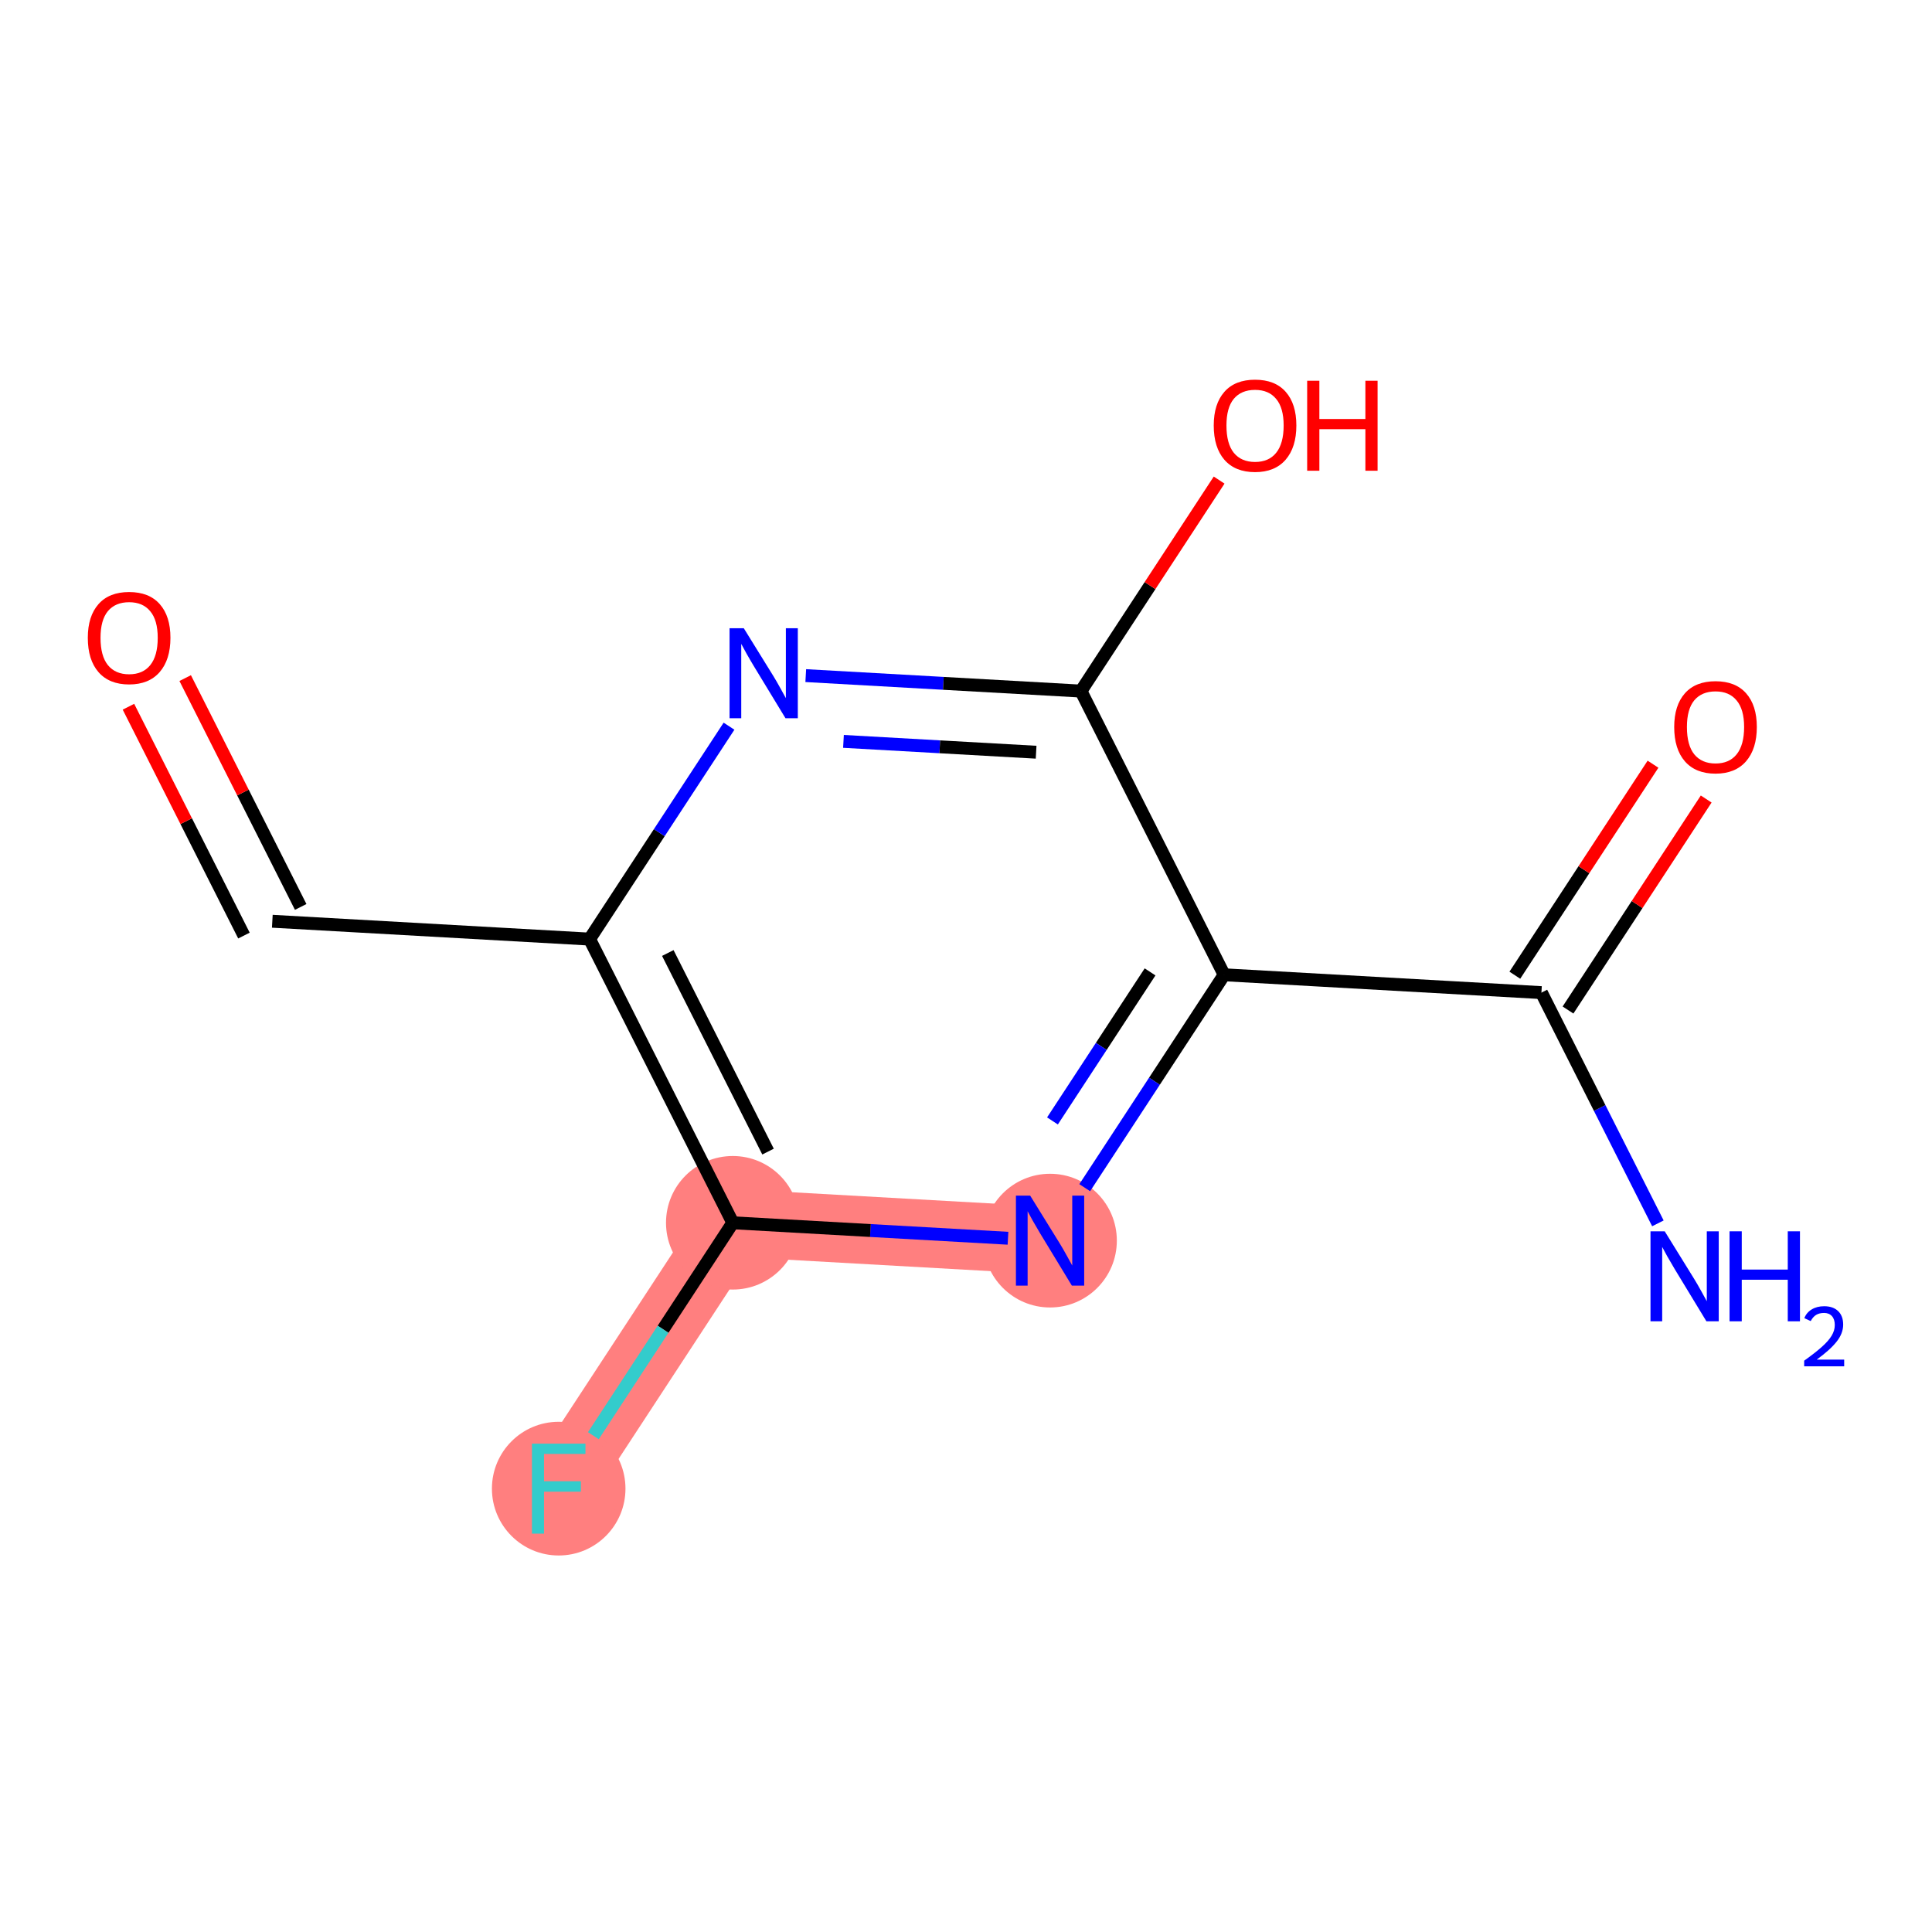 <?xml version='1.0' encoding='iso-8859-1'?>
<svg version='1.1' baseProfile='full'
              xmlns='http://www.w3.org/2000/svg'
                      xmlns:rdkit='http://www.rdkit.org/xml'
                      xmlns:xlink='http://www.w3.org/1999/xlink'
                  xml:space='preserve'
width='300px' height='300px' viewBox='0 0 300 300'>
<!-- END OF HEADER -->
<rect style='opacity:1.0;fill:#FFFFFF;stroke:none' width='300' height='300' x='0' y='0'> </rect>
<rect style='opacity:1.0;fill:#FFFFFF;stroke:none' width='300' height='300' x='0' y='0'> </rect>
<path d='M 163.053,192.644 L 113.786,189.873' style='fill:none;fill-rule:evenodd;stroke:#FF7F7F;stroke-width:10.5px;stroke-linecap:butt;stroke-linejoin:miter;stroke-opacity:1' />
<path d='M 113.786,189.873 L 86.754,231.155' style='fill:none;fill-rule:evenodd;stroke:#FF7F7F;stroke-width:10.5px;stroke-linecap:butt;stroke-linejoin:miter;stroke-opacity:1' />
<ellipse cx='163.053' cy='192.644' rx='9.869' ry='9.881'  style='fill:#FF7F7F;fill-rule:evenodd;stroke:#FF7F7F;stroke-width:1.0px;stroke-linecap:butt;stroke-linejoin:miter;stroke-opacity:1' />
<ellipse cx='113.786' cy='189.873' rx='9.869' ry='9.869'  style='fill:#FF7F7F;fill-rule:evenodd;stroke:#FF7F7F;stroke-width:1.0px;stroke-linecap:butt;stroke-linejoin:miter;stroke-opacity:1' />
<ellipse cx='86.754' cy='231.155' rx='9.869' ry='9.881'  style='fill:#FF7F7F;fill-rule:evenodd;stroke:#FF7F7F;stroke-width:1.0px;stroke-linecap:butt;stroke-linejoin:miter;stroke-opacity:1' />
<path class='bond-0 atom-0 atom-1' d='M 257.437,189.963 L 248.395,172.048' style='fill:none;fill-rule:evenodd;stroke:#0000FF;stroke-width:2.0px;stroke-linecap:butt;stroke-linejoin:miter;stroke-opacity:1' />
<path class='bond-0 atom-0 atom-1' d='M 248.395,172.048 L 239.352,154.133' style='fill:none;fill-rule:evenodd;stroke:#000000;stroke-width:2.0px;stroke-linecap:butt;stroke-linejoin:miter;stroke-opacity:1' />
<path class='bond-1 atom-1 atom-2' d='M 243.48,156.836 L 254.208,140.454' style='fill:none;fill-rule:evenodd;stroke:#000000;stroke-width:2.0px;stroke-linecap:butt;stroke-linejoin:miter;stroke-opacity:1' />
<path class='bond-1 atom-1 atom-2' d='M 254.208,140.454 L 264.936,124.072' style='fill:none;fill-rule:evenodd;stroke:#FF0000;stroke-width:2.0px;stroke-linecap:butt;stroke-linejoin:miter;stroke-opacity:1' />
<path class='bond-1 atom-1 atom-2' d='M 235.224,151.43 L 245.952,135.048' style='fill:none;fill-rule:evenodd;stroke:#000000;stroke-width:2.0px;stroke-linecap:butt;stroke-linejoin:miter;stroke-opacity:1' />
<path class='bond-1 atom-1 atom-2' d='M 245.952,135.048 L 256.679,118.665' style='fill:none;fill-rule:evenodd;stroke:#FF0000;stroke-width:2.0px;stroke-linecap:butt;stroke-linejoin:miter;stroke-opacity:1' />
<path class='bond-2 atom-1 atom-3' d='M 239.352,154.133 L 190.085,151.363' style='fill:none;fill-rule:evenodd;stroke:#000000;stroke-width:2.0px;stroke-linecap:butt;stroke-linejoin:miter;stroke-opacity:1' />
<path class='bond-3 atom-3 atom-4' d='M 190.085,151.363 L 179.261,167.893' style='fill:none;fill-rule:evenodd;stroke:#000000;stroke-width:2.0px;stroke-linecap:butt;stroke-linejoin:miter;stroke-opacity:1' />
<path class='bond-3 atom-3 atom-4' d='M 179.261,167.893 L 168.436,184.423' style='fill:none;fill-rule:evenodd;stroke:#0000FF;stroke-width:2.0px;stroke-linecap:butt;stroke-linejoin:miter;stroke-opacity:1' />
<path class='bond-3 atom-3 atom-4' d='M 178.582,150.915 L 171.005,162.486' style='fill:none;fill-rule:evenodd;stroke:#000000;stroke-width:2.0px;stroke-linecap:butt;stroke-linejoin:miter;stroke-opacity:1' />
<path class='bond-3 atom-3 atom-4' d='M 171.005,162.486 L 163.427,174.057' style='fill:none;fill-rule:evenodd;stroke:#0000FF;stroke-width:2.0px;stroke-linecap:butt;stroke-linejoin:miter;stroke-opacity:1' />
<path class='bond-12 atom-11 atom-3' d='M 167.851,107.311 L 190.085,151.363' style='fill:none;fill-rule:evenodd;stroke:#000000;stroke-width:2.0px;stroke-linecap:butt;stroke-linejoin:miter;stroke-opacity:1' />
<path class='bond-4 atom-4 atom-5' d='M 156.52,192.276 L 135.153,191.075' style='fill:none;fill-rule:evenodd;stroke:#0000FF;stroke-width:2.0px;stroke-linecap:butt;stroke-linejoin:miter;stroke-opacity:1' />
<path class='bond-4 atom-4 atom-5' d='M 135.153,191.075 L 113.786,189.873' style='fill:none;fill-rule:evenodd;stroke:#000000;stroke-width:2.0px;stroke-linecap:butt;stroke-linejoin:miter;stroke-opacity:1' />
<path class='bond-5 atom-5 atom-6' d='M 113.786,189.873 L 102.962,206.404' style='fill:none;fill-rule:evenodd;stroke:#000000;stroke-width:2.0px;stroke-linecap:butt;stroke-linejoin:miter;stroke-opacity:1' />
<path class='bond-5 atom-5 atom-6' d='M 102.962,206.404 L 92.137,222.934' style='fill:none;fill-rule:evenodd;stroke:#33CCCC;stroke-width:2.0px;stroke-linecap:butt;stroke-linejoin:miter;stroke-opacity:1' />
<path class='bond-6 atom-5 atom-7' d='M 113.786,189.873 L 91.552,145.822' style='fill:none;fill-rule:evenodd;stroke:#000000;stroke-width:2.0px;stroke-linecap:butt;stroke-linejoin:miter;stroke-opacity:1' />
<path class='bond-6 atom-5 atom-7' d='M 119.261,178.819 L 103.697,147.983' style='fill:none;fill-rule:evenodd;stroke:#000000;stroke-width:2.0px;stroke-linecap:butt;stroke-linejoin:miter;stroke-opacity:1' />
<path class='bond-7 atom-7 atom-8' d='M 91.552,145.822 L 42.285,143.052' style='fill:none;fill-rule:evenodd;stroke:#000000;stroke-width:2.0px;stroke-linecap:butt;stroke-linejoin:miter;stroke-opacity:1' />
<path class='bond-9 atom-7 atom-10' d='M 91.552,145.822 L 102.377,129.292' style='fill:none;fill-rule:evenodd;stroke:#000000;stroke-width:2.0px;stroke-linecap:butt;stroke-linejoin:miter;stroke-opacity:1' />
<path class='bond-9 atom-7 atom-10' d='M 102.377,129.292 L 113.201,112.762' style='fill:none;fill-rule:evenodd;stroke:#0000FF;stroke-width:2.0px;stroke-linecap:butt;stroke-linejoin:miter;stroke-opacity:1' />
<path class='bond-8 atom-8 atom-9' d='M 46.691,140.828 L 37.723,123.061' style='fill:none;fill-rule:evenodd;stroke:#000000;stroke-width:2.0px;stroke-linecap:butt;stroke-linejoin:miter;stroke-opacity:1' />
<path class='bond-8 atom-8 atom-9' d='M 37.723,123.061 L 28.755,105.294' style='fill:none;fill-rule:evenodd;stroke:#FF0000;stroke-width:2.0px;stroke-linecap:butt;stroke-linejoin:miter;stroke-opacity:1' />
<path class='bond-8 atom-8 atom-9' d='M 37.88,145.275 L 28.913,127.508' style='fill:none;fill-rule:evenodd;stroke:#000000;stroke-width:2.0px;stroke-linecap:butt;stroke-linejoin:miter;stroke-opacity:1' />
<path class='bond-8 atom-8 atom-9' d='M 28.913,127.508 L 19.945,109.741' style='fill:none;fill-rule:evenodd;stroke:#FF0000;stroke-width:2.0px;stroke-linecap:butt;stroke-linejoin:miter;stroke-opacity:1' />
<path class='bond-10 atom-10 atom-11' d='M 125.118,104.908 L 146.484,106.11' style='fill:none;fill-rule:evenodd;stroke:#0000FF;stroke-width:2.0px;stroke-linecap:butt;stroke-linejoin:miter;stroke-opacity:1' />
<path class='bond-10 atom-10 atom-11' d='M 146.484,106.11 L 167.851,107.311' style='fill:none;fill-rule:evenodd;stroke:#000000;stroke-width:2.0px;stroke-linecap:butt;stroke-linejoin:miter;stroke-opacity:1' />
<path class='bond-10 atom-10 atom-11' d='M 130.974,115.122 L 145.93,115.963' style='fill:none;fill-rule:evenodd;stroke:#0000FF;stroke-width:2.0px;stroke-linecap:butt;stroke-linejoin:miter;stroke-opacity:1' />
<path class='bond-10 atom-10 atom-11' d='M 145.93,115.963 L 160.887,116.804' style='fill:none;fill-rule:evenodd;stroke:#000000;stroke-width:2.0px;stroke-linecap:butt;stroke-linejoin:miter;stroke-opacity:1' />
<path class='bond-11 atom-11 atom-12' d='M 167.851,107.311 L 178.579,90.929' style='fill:none;fill-rule:evenodd;stroke:#000000;stroke-width:2.0px;stroke-linecap:butt;stroke-linejoin:miter;stroke-opacity:1' />
<path class='bond-11 atom-11 atom-12' d='M 178.579,90.929 L 189.306,74.547' style='fill:none;fill-rule:evenodd;stroke:#FF0000;stroke-width:2.0px;stroke-linecap:butt;stroke-linejoin:miter;stroke-opacity:1' />
<path  class='atom-0' d='M 258.497 191.197
L 263.077 198.599
Q 263.531 199.329, 264.261 200.651
Q 264.991 201.974, 265.031 202.053
L 265.031 191.197
L 266.886 191.197
L 266.886 205.171
L 264.971 205.171
L 260.057 197.079
Q 259.484 196.131, 258.872 195.046
Q 258.28 193.96, 258.103 193.625
L 258.103 205.171
L 256.287 205.171
L 256.287 191.197
L 258.497 191.197
' fill='#0000FF'/>
<path  class='atom-0' d='M 268.564 191.197
L 270.459 191.197
L 270.459 197.138
L 277.604 197.138
L 277.604 191.197
L 279.498 191.197
L 279.498 205.171
L 277.604 205.171
L 277.604 198.717
L 270.459 198.717
L 270.459 205.171
L 268.564 205.171
L 268.564 191.197
' fill='#0000FF'/>
<path  class='atom-0' d='M 280.176 204.681
Q 280.515 203.808, 281.322 203.326
Q 282.13 202.831, 283.25 202.831
Q 284.644 202.831, 285.426 203.587
Q 286.207 204.342, 286.207 205.684
Q 286.207 207.052, 285.191 208.329
Q 284.188 209.605, 282.104 211.116
L 286.364 211.116
L 286.364 212.159
L 280.15 212.159
L 280.15 211.286
Q 281.869 210.061, 282.885 209.149
Q 283.915 208.237, 284.41 207.417
Q 284.905 206.596, 284.905 205.749
Q 284.905 204.863, 284.462 204.368
Q 284.019 203.873, 283.25 203.873
Q 282.508 203.873, 282.013 204.173
Q 281.518 204.473, 281.166 205.137
L 280.176 204.681
' fill='#0000FF'/>
<path  class='atom-2' d='M 259.97 112.891
Q 259.97 109.536, 261.628 107.661
Q 263.286 105.786, 266.385 105.786
Q 269.483 105.786, 271.141 107.661
Q 272.799 109.536, 272.799 112.891
Q 272.799 116.286, 271.122 118.22
Q 269.444 120.135, 266.385 120.135
Q 263.305 120.135, 261.628 118.22
Q 259.97 116.306, 259.97 112.891
M 266.385 118.556
Q 268.516 118.556, 269.661 117.135
Q 270.826 115.694, 270.826 112.891
Q 270.826 110.148, 269.661 108.766
Q 268.516 107.365, 266.385 107.365
Q 264.253 107.365, 263.088 108.746
Q 261.944 110.128, 261.944 112.891
Q 261.944 115.714, 263.088 117.135
Q 264.253 118.556, 266.385 118.556
' fill='#FF0000'/>
<path  class='atom-4' d='M 159.964 185.657
L 164.543 193.058
Q 164.997 193.788, 165.727 195.111
Q 166.458 196.433, 166.497 196.512
L 166.497 185.657
L 168.353 185.657
L 168.353 199.631
L 166.438 199.631
L 161.523 191.538
Q 160.951 190.591, 160.339 189.505
Q 159.747 188.42, 159.569 188.084
L 159.569 199.631
L 157.753 199.631
L 157.753 185.657
L 159.964 185.657
' fill='#0000FF'/>
<path  class='atom-6' d='M 82.599 224.167
L 90.909 224.167
L 90.909 225.766
L 84.474 225.766
L 84.474 230.01
L 90.198 230.01
L 90.198 231.628
L 84.474 231.628
L 84.474 238.142
L 82.599 238.142
L 82.599 224.167
' fill='#33CCCC'/>
<path  class='atom-9' d='M 13.636 99.04
Q 13.636 95.685, 15.294 93.809
Q 16.952 91.934, 20.051 91.934
Q 23.15 91.934, 24.808 93.809
Q 26.466 95.685, 26.466 99.04
Q 26.466 102.435, 24.788 104.369
Q 23.11 106.284, 20.051 106.284
Q 16.972 106.284, 15.294 104.369
Q 13.636 102.455, 13.636 99.04
M 20.051 104.705
Q 22.183 104.705, 23.328 103.284
Q 24.492 101.843, 24.492 99.04
Q 24.492 96.296, 23.328 94.915
Q 22.183 93.513, 20.051 93.513
Q 17.919 93.513, 16.755 94.895
Q 15.61 96.277, 15.61 99.04
Q 15.61 101.863, 16.755 103.284
Q 17.919 104.705, 20.051 104.705
' fill='#FF0000'/>
<path  class='atom-10' d='M 115.496 97.554
L 120.075 104.956
Q 120.529 105.686, 121.259 107.008
Q 121.989 108.331, 122.029 108.41
L 122.029 97.554
L 123.884 97.554
L 123.884 111.528
L 121.97 111.528
L 117.055 103.436
Q 116.482 102.488, 115.871 101.403
Q 115.278 100.317, 115.101 99.982
L 115.101 111.528
L 113.285 111.528
L 113.285 97.554
L 115.496 97.554
' fill='#0000FF'/>
<path  class='atom-12' d='M 188.469 66.07
Q 188.469 62.714, 190.127 60.839
Q 191.785 58.964, 194.884 58.964
Q 197.982 58.964, 199.64 60.839
Q 201.298 62.714, 201.298 66.07
Q 201.298 69.465, 199.621 71.399
Q 197.943 73.314, 194.884 73.314
Q 191.805 73.314, 190.127 71.399
Q 188.469 69.484, 188.469 66.07
M 194.884 71.734
Q 197.015 71.734, 198.16 70.313
Q 199.325 68.873, 199.325 66.07
Q 199.325 63.326, 198.16 61.944
Q 197.015 60.543, 194.884 60.543
Q 192.752 60.543, 191.587 61.925
Q 190.443 63.306, 190.443 66.07
Q 190.443 68.892, 191.587 70.313
Q 192.752 71.734, 194.884 71.734
' fill='#FF0000'/>
<path  class='atom-12' d='M 202.976 59.122
L 204.871 59.122
L 204.871 65.063
L 212.016 65.063
L 212.016 59.122
L 213.911 59.122
L 213.911 73.096
L 212.016 73.096
L 212.016 66.642
L 204.871 66.642
L 204.871 73.096
L 202.976 73.096
L 202.976 59.122
' fill='#FF0000'/>
</svg>

